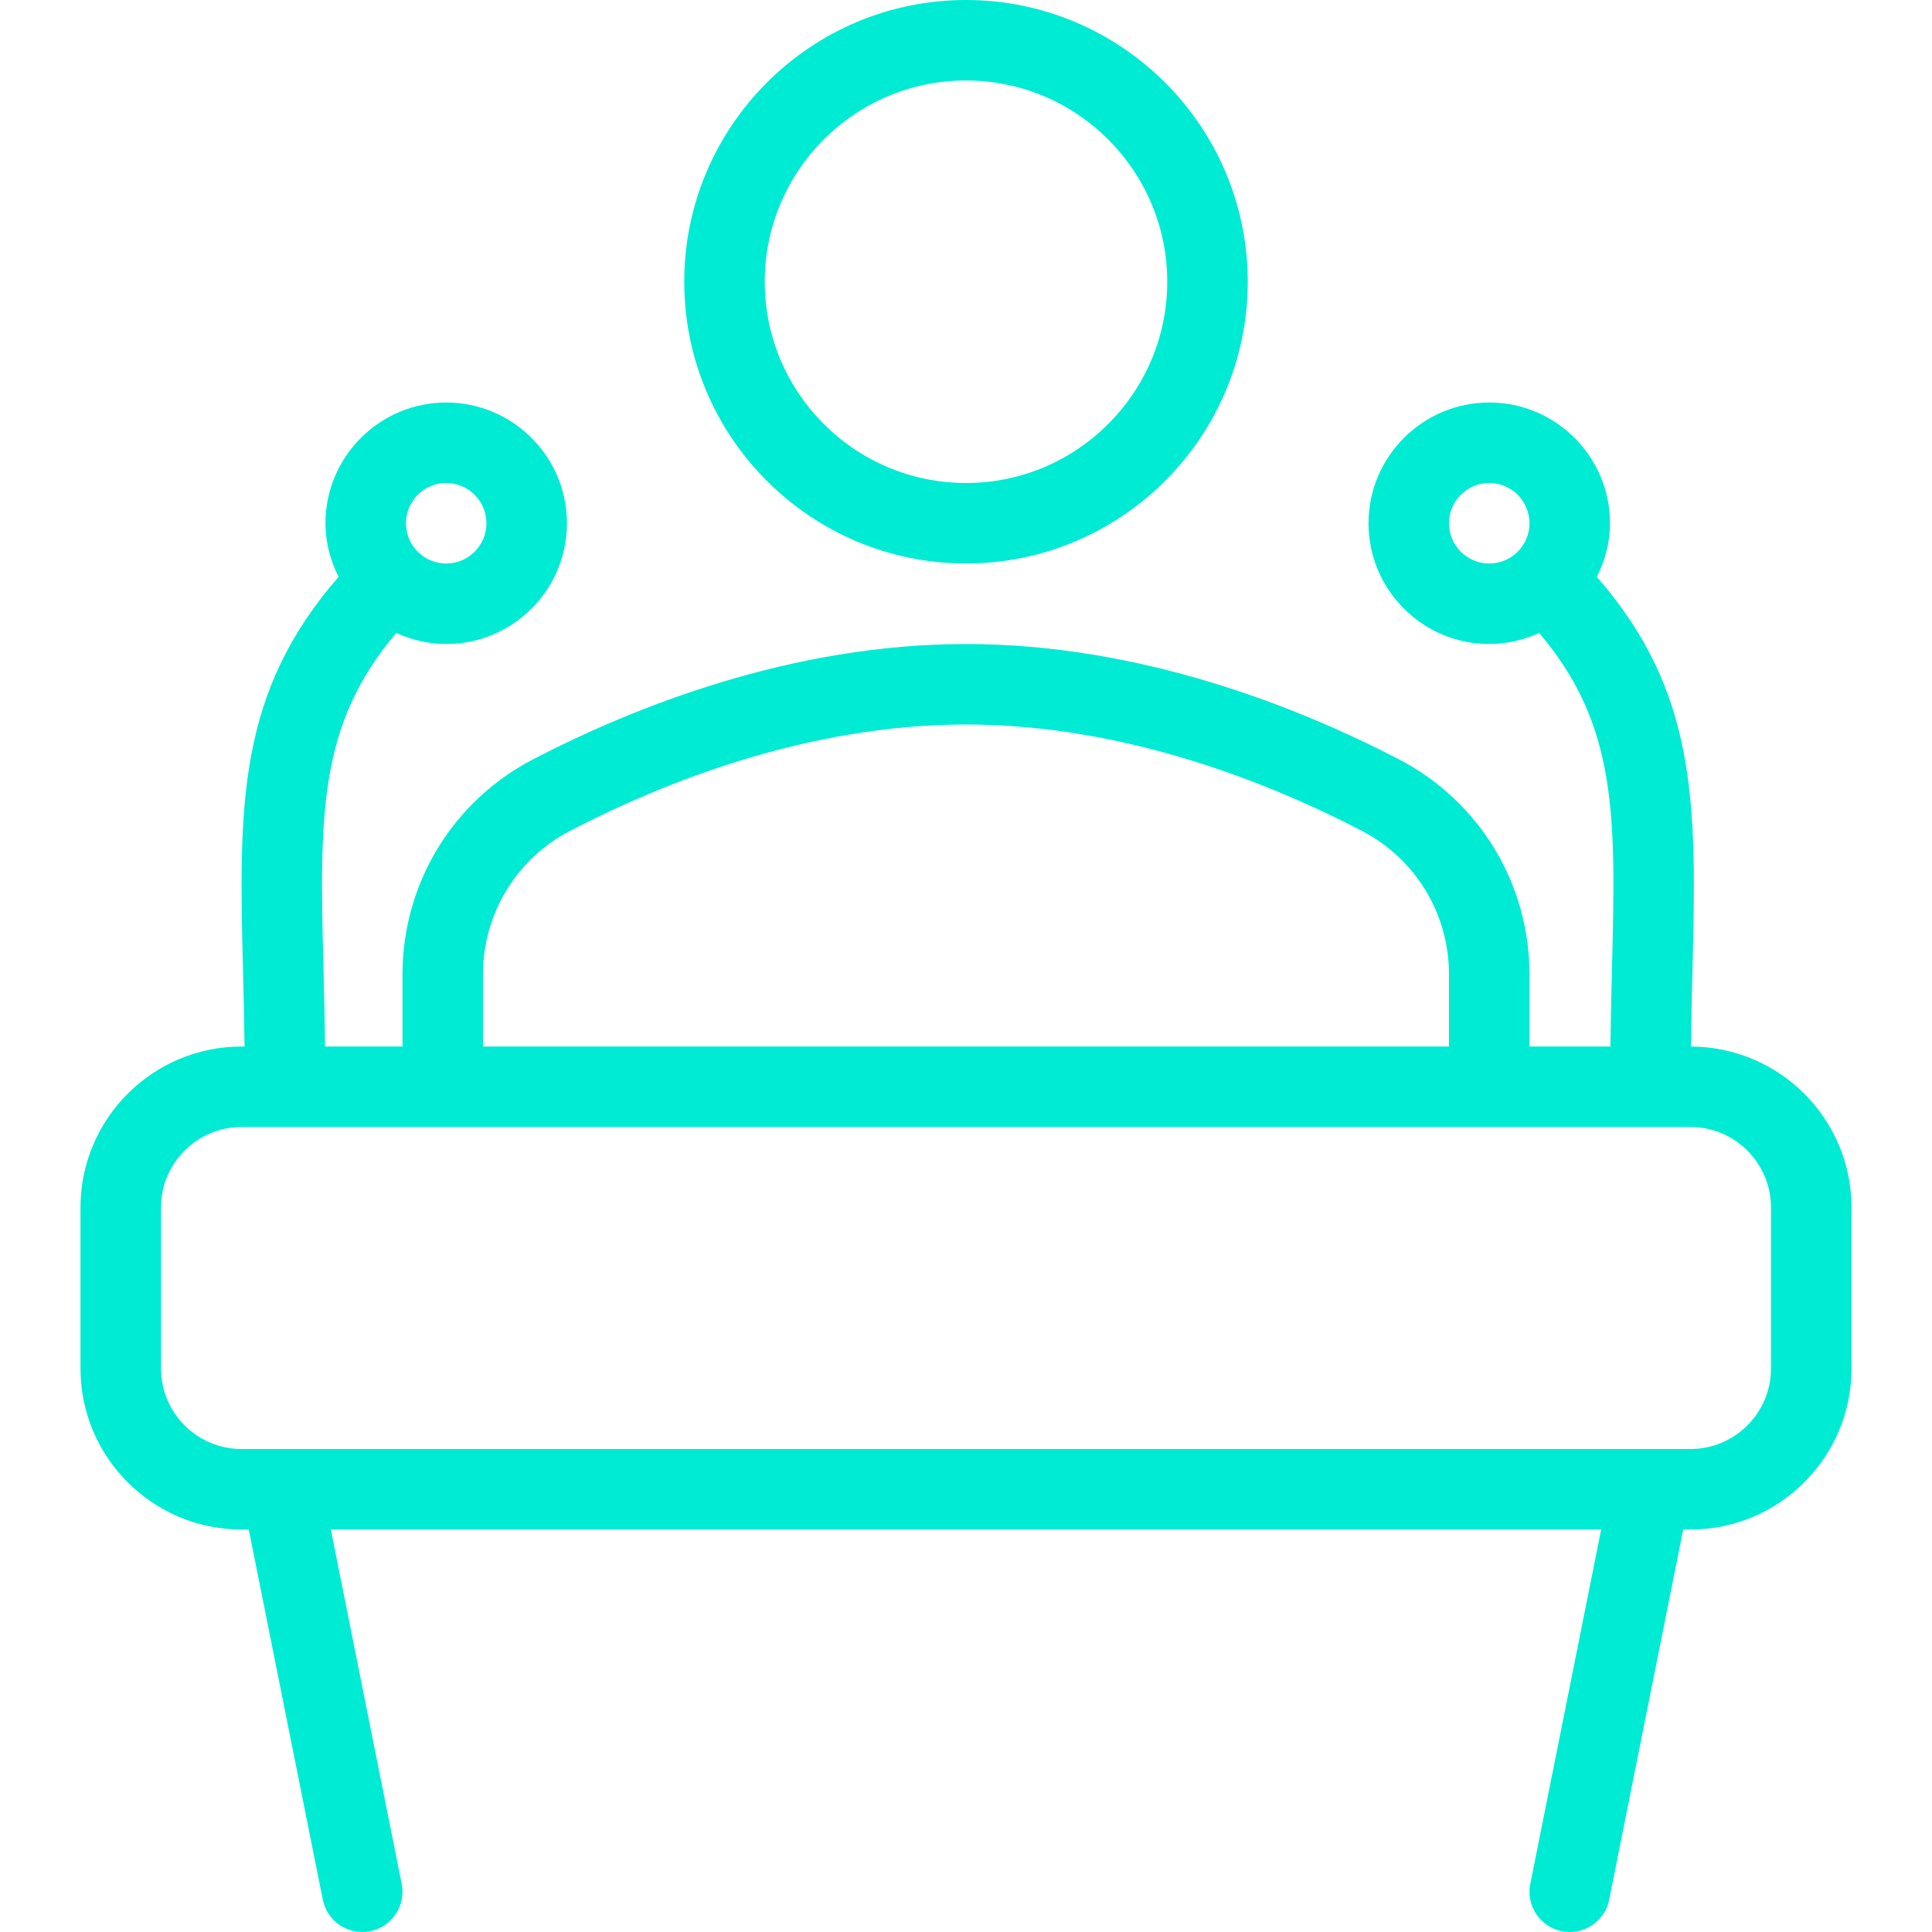 <?xml version="1.0" encoding="UTF-8"?> <svg xmlns="http://www.w3.org/2000/svg" width="50" height="50" viewBox="0 0 50 50" fill="none"><path d="M25 14.583C29.02 14.583 32.292 11.312 32.292 7.292C32.292 3.271 29.02 0 25 0C20.98 0 17.708 3.271 17.708 7.292C17.708 11.312 20.98 14.583 25 14.583ZM25 2.083C27.873 2.083 30.208 4.42 30.208 7.292C30.208 10.163 27.873 12.5 25 12.5C22.127 12.5 19.792 10.163 19.792 7.292C19.792 4.42 22.127 2.083 25 2.083Z" fill="#00EBD3"></path><path d="M43.761 27.085C43.77 26.392 43.785 25.725 43.801 25.105C43.909 20.847 43.949 17.935 41.327 14.93C41.537 14.51 41.667 14.043 41.667 13.542C41.667 11.819 40.265 10.417 38.542 10.417C36.818 10.417 35.417 11.819 35.417 13.542C35.417 15.265 36.818 16.667 38.542 16.667C39.003 16.667 39.438 16.56 39.833 16.38C41.854 18.759 41.82 21.087 41.718 25.051C41.701 25.687 41.687 26.373 41.677 27.084H39.583V25.219C39.583 22.865 38.285 20.731 36.198 19.648C33.575 18.288 29.504 16.667 25 16.667C20.496 16.667 16.424 18.288 13.802 19.648C11.715 20.731 10.417 22.865 10.417 25.219V27.084H8.412C8.403 26.373 8.389 25.687 8.372 25.051C8.269 21.087 8.236 18.759 10.256 16.38C10.651 16.56 11.086 16.667 11.548 16.667C13.271 16.667 14.673 15.265 14.673 13.542C14.673 11.819 13.271 10.417 11.548 10.417C9.825 10.417 8.423 11.819 8.423 13.542C8.423 14.043 8.552 14.51 8.763 14.93C6.14 17.935 6.18 20.847 6.289 25.105C6.305 25.724 6.319 26.392 6.329 27.084H6.25C3.953 27.084 2.083 28.952 2.083 31.25V35.417C2.083 37.715 3.953 39.584 6.25 39.584H6.438L8.354 49.163C8.408 49.434 8.567 49.672 8.797 49.825C9.027 49.978 9.308 50.034 9.578 49.98C10.144 49.867 10.51 49.319 10.396 48.754L8.562 39.584H41.438L39.604 48.754C39.49 49.319 39.856 49.867 40.422 49.98C40.556 50.007 40.694 50.007 40.828 49.98C40.962 49.954 41.089 49.901 41.203 49.825C41.317 49.749 41.414 49.652 41.491 49.538C41.567 49.425 41.62 49.297 41.646 49.163L43.562 39.584H43.75C46.047 39.584 47.917 37.715 47.917 35.417V31.25C47.917 28.956 46.053 27.091 43.761 27.085ZM38.542 14.584C37.968 14.584 37.5 14.117 37.5 13.542C37.5 12.967 37.968 12.5 38.542 12.5C39.115 12.5 39.583 12.967 39.583 13.542C39.583 14.117 39.115 14.584 38.542 14.584ZM11.548 12.5C12.121 12.5 12.589 12.967 12.589 13.542C12.589 14.117 12.121 14.584 11.548 14.584C10.974 14.584 10.506 14.117 10.506 13.542C10.506 12.967 10.974 12.5 11.548 12.5ZM12.5 25.219C12.5 23.646 13.367 22.221 14.762 21.498C17.177 20.245 20.917 18.75 25 18.75C29.083 18.75 32.823 20.245 35.237 21.498C36.633 22.221 37.5 23.646 37.5 25.219V27.084H12.5V25.219ZM45.833 35.417C45.833 36.565 44.899 37.5 43.75 37.5H6.25C5.1 37.5 4.167 36.565 4.167 35.417V31.25C4.167 30.102 5.101 29.167 6.25 29.167H43.75C44.9 29.167 45.833 30.102 45.833 31.25V35.417Z" fill="#00EBD3"></path></svg> 